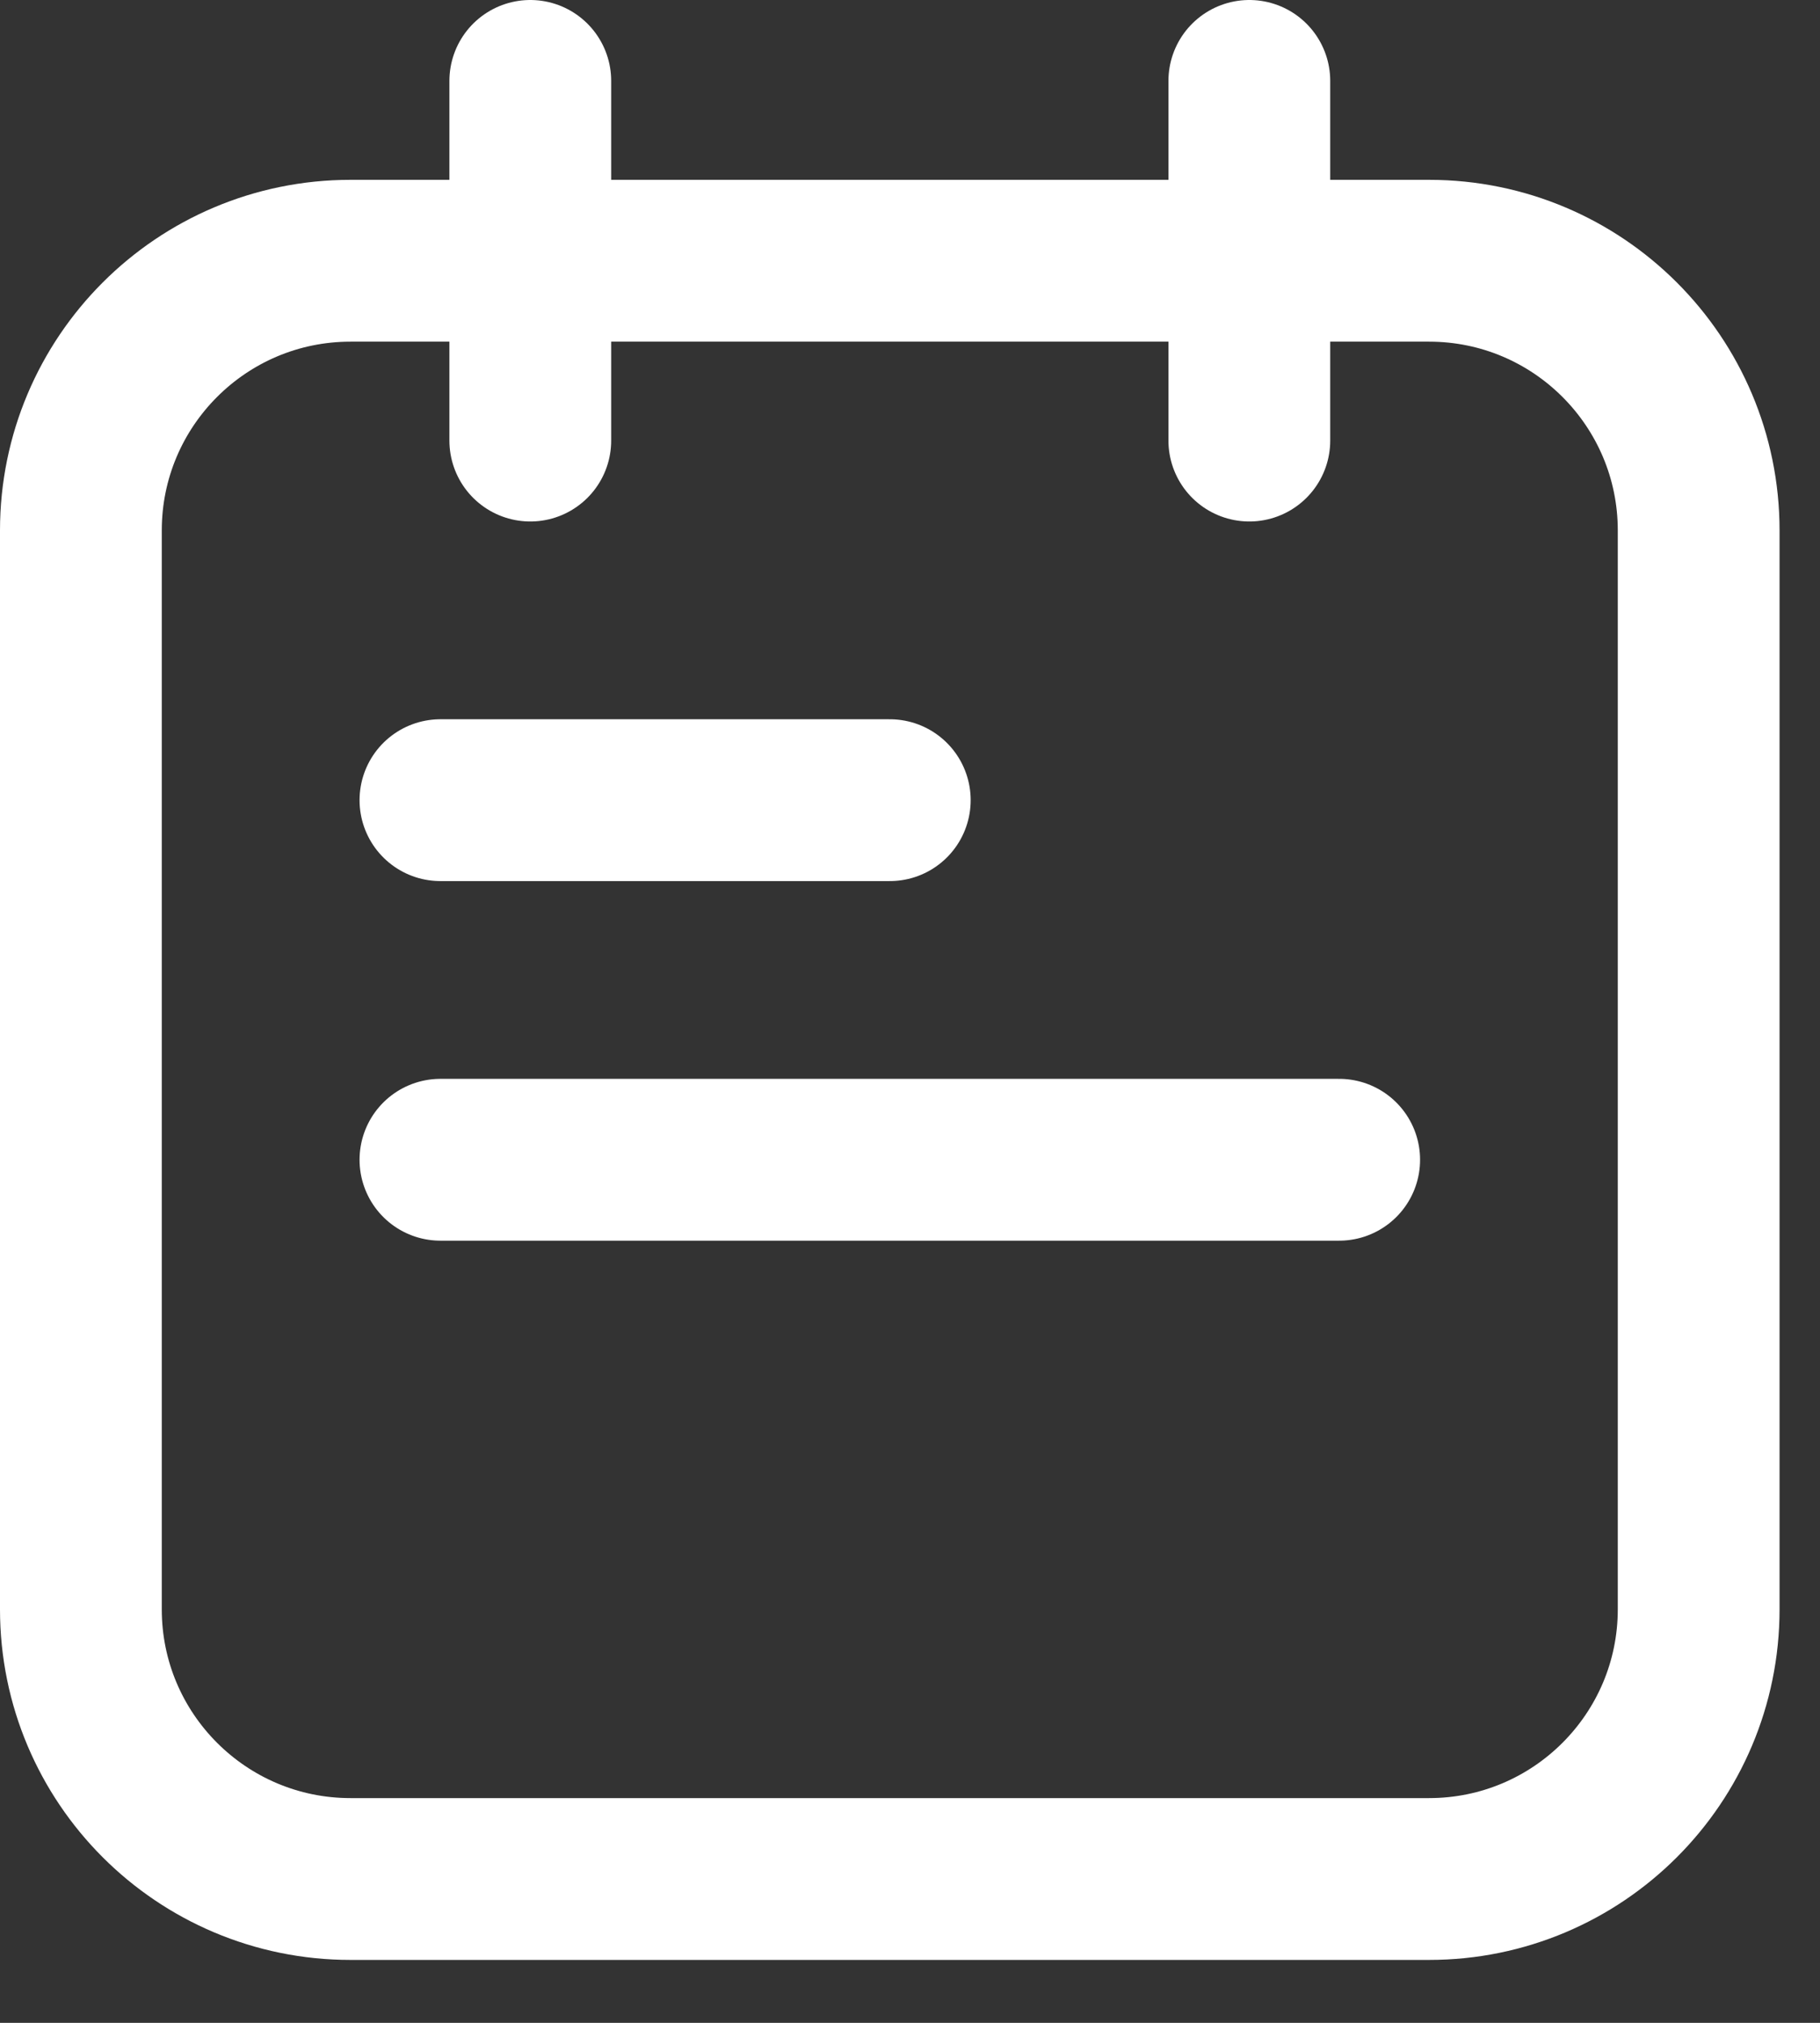 <?xml version="1.0" encoding="UTF-8"?>
<svg xmlns="http://www.w3.org/2000/svg" width="27" height="30" viewBox="0 0 27 30" fill="none">
  <rect x="0" y="0" width="27" height="30" fill="#333333" stroke="none"/>
  <path d="M18.534 1.2V6.534M7.867 1.2V6.534M6.534 11.867H13.2M6.534 17.2H19.867M5.2 3.867H21.2C23.409 3.867 25.2 5.658 25.2 7.867V23.867C25.2 26.076 23.409 27.867 21.2 27.867H5.2C2.991 27.867 1.2 26.076 1.2 23.867V7.867C1.2 5.658 2.991 3.867 5.2 3.867Z" stroke="white" stroke-width="2.4" stroke-linecap="round" stroke-linejoin="round"></path>
</svg>
